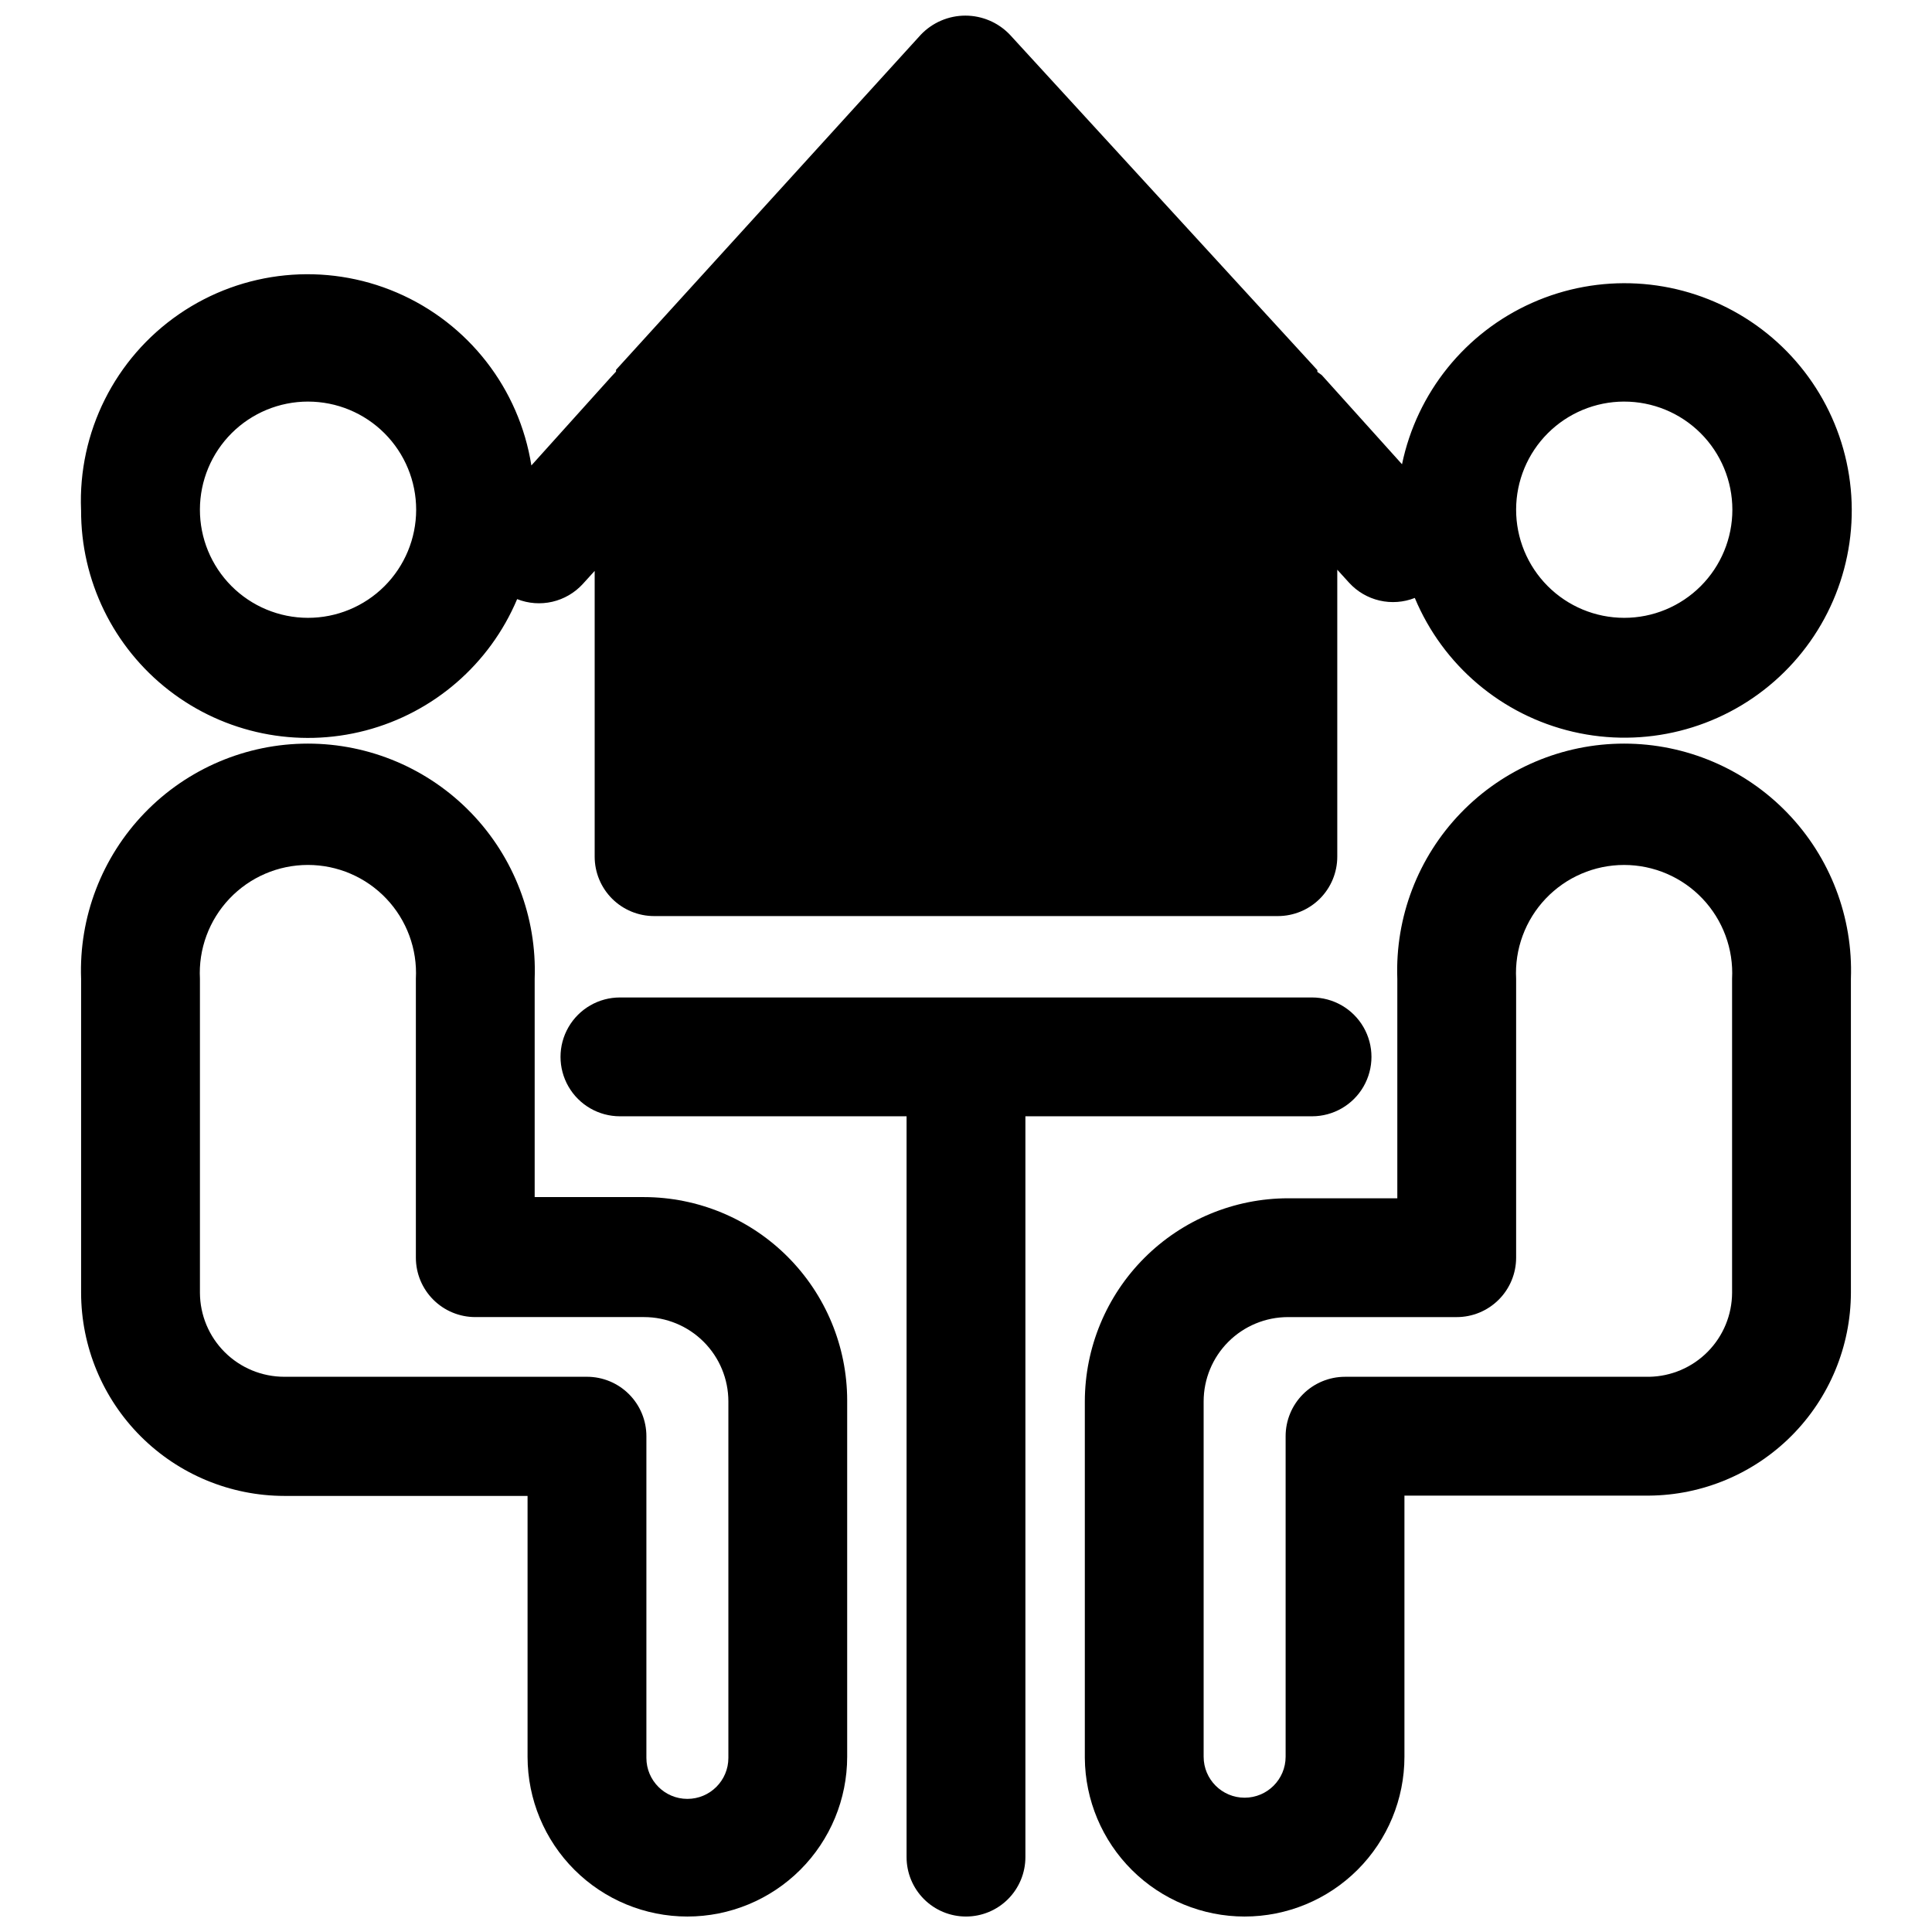 <?xml version="1.0" encoding="UTF-8"?>
<!-- Uploaded to: ICON Repo, www.svgrepo.com, Generator: ICON Repo Mixer Tools -->
<svg width="800px" height="800px" version="1.1" viewBox="144 144 512 512" xmlns="http://www.w3.org/2000/svg">
 <defs>
  <clipPath id="d">
   <path d="m165 148.09h470v238.91h-470z"/>
  </clipPath>
  <clipPath id="c">
   <path d="m165 341h204v310.9h-204z"/>
  </clipPath>
  <clipPath id="b">
   <path d="m431 341h204v310.9h-204z"/>
  </clipPath>
  <clipPath id="a">
   <path d="m292 408h216v243.9h-216z"/>
  </clipPath>
 </defs>
 <g>
  <g clip-path="url(#d)">
   <path d="m165.49 279.16c-0.082 18.684 8.527 36.34 23.293 47.789 14.77 11.445 34.016 15.379 52.09 10.645 18.074-4.738 32.918-17.602 40.176-34.82 2.965 1.172 6.219 1.414 9.324 0.699 3.106-0.719 5.922-2.359 8.074-4.711l3.148-3.465v75.73c0 4.172 1.66 8.18 4.613 11.133 2.953 2.949 6.957 4.609 11.133 4.609h165.31c4.176 0 8.18-1.66 11.133-4.609 2.949-2.953 4.609-6.961 4.609-11.133v-76.047l3.148 3.465c2.152 2.352 4.969 3.996 8.074 4.711 3.109 0.719 6.359 0.477 9.324-0.695 7.461 17.883 23.07 31.086 41.945 35.473s38.707-0.578 53.289-13.336c14.582-12.762 22.137-31.762 20.293-51.051-1.844-19.289-12.855-36.516-29.594-46.281-16.734-9.77-37.148-10.887-54.852-3.004s-30.527 23.801-34.469 42.773l-21.254-23.617-1.18-0.863v-0.473l-81.477-88.875c-3.074-3.234-7.344-5.066-11.809-5.066-4.461 0-8.73 1.832-11.809 5.066l-80.766 88.797v0.473l-1.18 1.258-21.254 23.617c-3.227-20.371-16.68-37.664-35.633-45.805-18.953-8.137-40.754-5.977-57.746 5.715-16.988 11.695-26.793 31.289-25.961 51.898zm408.87-28.734c7.609-0.02 14.914 2.984 20.305 8.355s8.422 12.664 8.43 20.273c0.008 7.609-3.012 14.906-8.395 20.285-5.379 5.383-12.68 8.402-20.285 8.395-7.609-0.008-14.902-3.039-20.273-8.43-5.371-5.391-8.379-12.695-8.355-20.305 0.02-7.57 3.039-14.828 8.391-20.18 5.356-5.356 12.613-8.375 20.184-8.395zm-348.73 0c7.606 0 14.898 3.023 20.27 8.402 5.375 5.379 8.391 12.676 8.387 20.277-0.008 7.606-3.039 14.895-8.422 20.266-5.383 5.367-12.684 8.379-20.285 8.363-7.606-0.016-14.891-3.051-20.258-8.438-5.363-5.391-8.367-12.691-8.344-20.297 0.02-7.586 3.047-14.852 8.418-20.211 5.371-5.356 12.648-8.363 20.234-8.363z"/>
  </g>
  <g clip-path="url(#c)">
   <path d="m326.16 651.9c11.23 0 22.004-4.461 29.945-12.402 7.941-7.945 12.406-18.715 12.406-29.949v-94.465c-0.023-14.273-5.703-27.957-15.797-38.051-10.09-10.094-23.773-15.77-38.051-15.793h-28.969v-57.859c0.594-16.316-5.477-32.172-16.812-43.926-11.336-11.754-26.961-18.391-43.289-18.391s-31.953 6.637-43.289 18.391c-11.336 11.754-17.406 27.609-16.812 43.926v83.207c0.02 14.273 5.699 27.957 15.793 38.051s23.777 15.773 38.051 15.793h64.473v69.195c0.02 11.219 4.492 21.973 12.43 29.898 7.941 7.926 18.703 12.375 29.922 12.375zm-106.82-143.04c-5.918 0-11.59-2.344-15.781-6.519-4.191-4.176-6.555-9.84-6.574-15.758v-83.207c-0.414-7.848 2.418-15.523 7.828-21.223 5.41-5.703 12.926-8.934 20.785-8.934s15.375 3.231 20.785 8.934c5.41 5.699 8.242 13.375 7.828 21.223v73.918c0 4.176 1.66 8.18 4.613 11.133 2.953 2.953 6.957 4.613 11.133 4.613h44.715-0.004c5.93 0 11.617 2.356 15.809 6.547 4.195 4.191 6.551 9.879 6.551 15.809v94.465c0 6-4.863 10.863-10.863 10.863s-10.863-4.863-10.863-10.863v-85.254c0-4.176-1.66-8.18-4.613-11.133s-6.957-4.613-11.133-4.613z"/>
  </g>
  <g clip-path="url(#b)">
   <path d="m473.84 651.9c11.23 0 22.004-4.461 29.945-12.402 7.941-7.945 12.406-18.715 12.406-29.949v-69.195h64.863c14.191-0.121 27.762-5.836 37.77-15.902 10.008-10.066 15.641-23.668 15.684-37.863v-83.207c0.59-16.316-5.481-32.172-16.816-43.926-11.332-11.754-26.961-18.391-43.289-18.391s-31.953 6.637-43.289 18.391c-11.336 11.754-17.402 27.609-16.812 43.926v58.176h-28.969c-14.273 0.02-27.957 5.699-38.051 15.793s-15.773 23.777-15.793 38.051v94.465c0.082 11.176 4.582 21.867 12.512 29.742 7.934 7.875 18.66 12.293 29.84 12.293zm-10.863-136.5c0-5.93 2.356-11.617 6.547-15.809 4.191-4.191 9.879-6.547 15.809-6.547h44.715-0.004c4.176 0 8.18-1.66 11.133-4.613s4.613-6.957 4.613-11.133v-73.918c-0.414-7.848 2.418-15.523 7.828-21.223 5.41-5.703 12.926-8.934 20.785-8.934s15.375 3.231 20.785 8.934c5.41 5.699 8.242 13.375 7.832 21.223v83.207c-0.02 5.848-2.332 11.457-6.438 15.621-4.106 4.164-9.68 6.555-15.527 6.656h-80.609c-4.176 0-8.18 1.66-11.133 4.613s-4.609 6.957-4.609 11.133v84.938c0 6-4.867 10.863-10.863 10.863-6 0-10.863-4.863-10.863-10.863z"/>
  </g>
  <g clip-path="url(#a)">
   <path d="m400 651.9c4.176 0 8.18-1.656 11.133-4.609 2.949-2.953 4.609-6.957 4.609-11.133v-196.33h75.965c5.625 0 10.824-3 13.637-7.875 2.812-4.871 2.812-10.871 0-15.742s-8.012-7.871-13.637-7.871h-183.42c-5.625 0-10.82 3-13.633 7.871s-2.812 10.871 0 15.742c2.812 4.875 8.008 7.875 13.633 7.875h75.965v196.33c0 4.176 1.66 8.18 4.613 11.133 2.953 2.953 6.957 4.609 11.133 4.609z"/>
  </g>
 </g>
</svg>